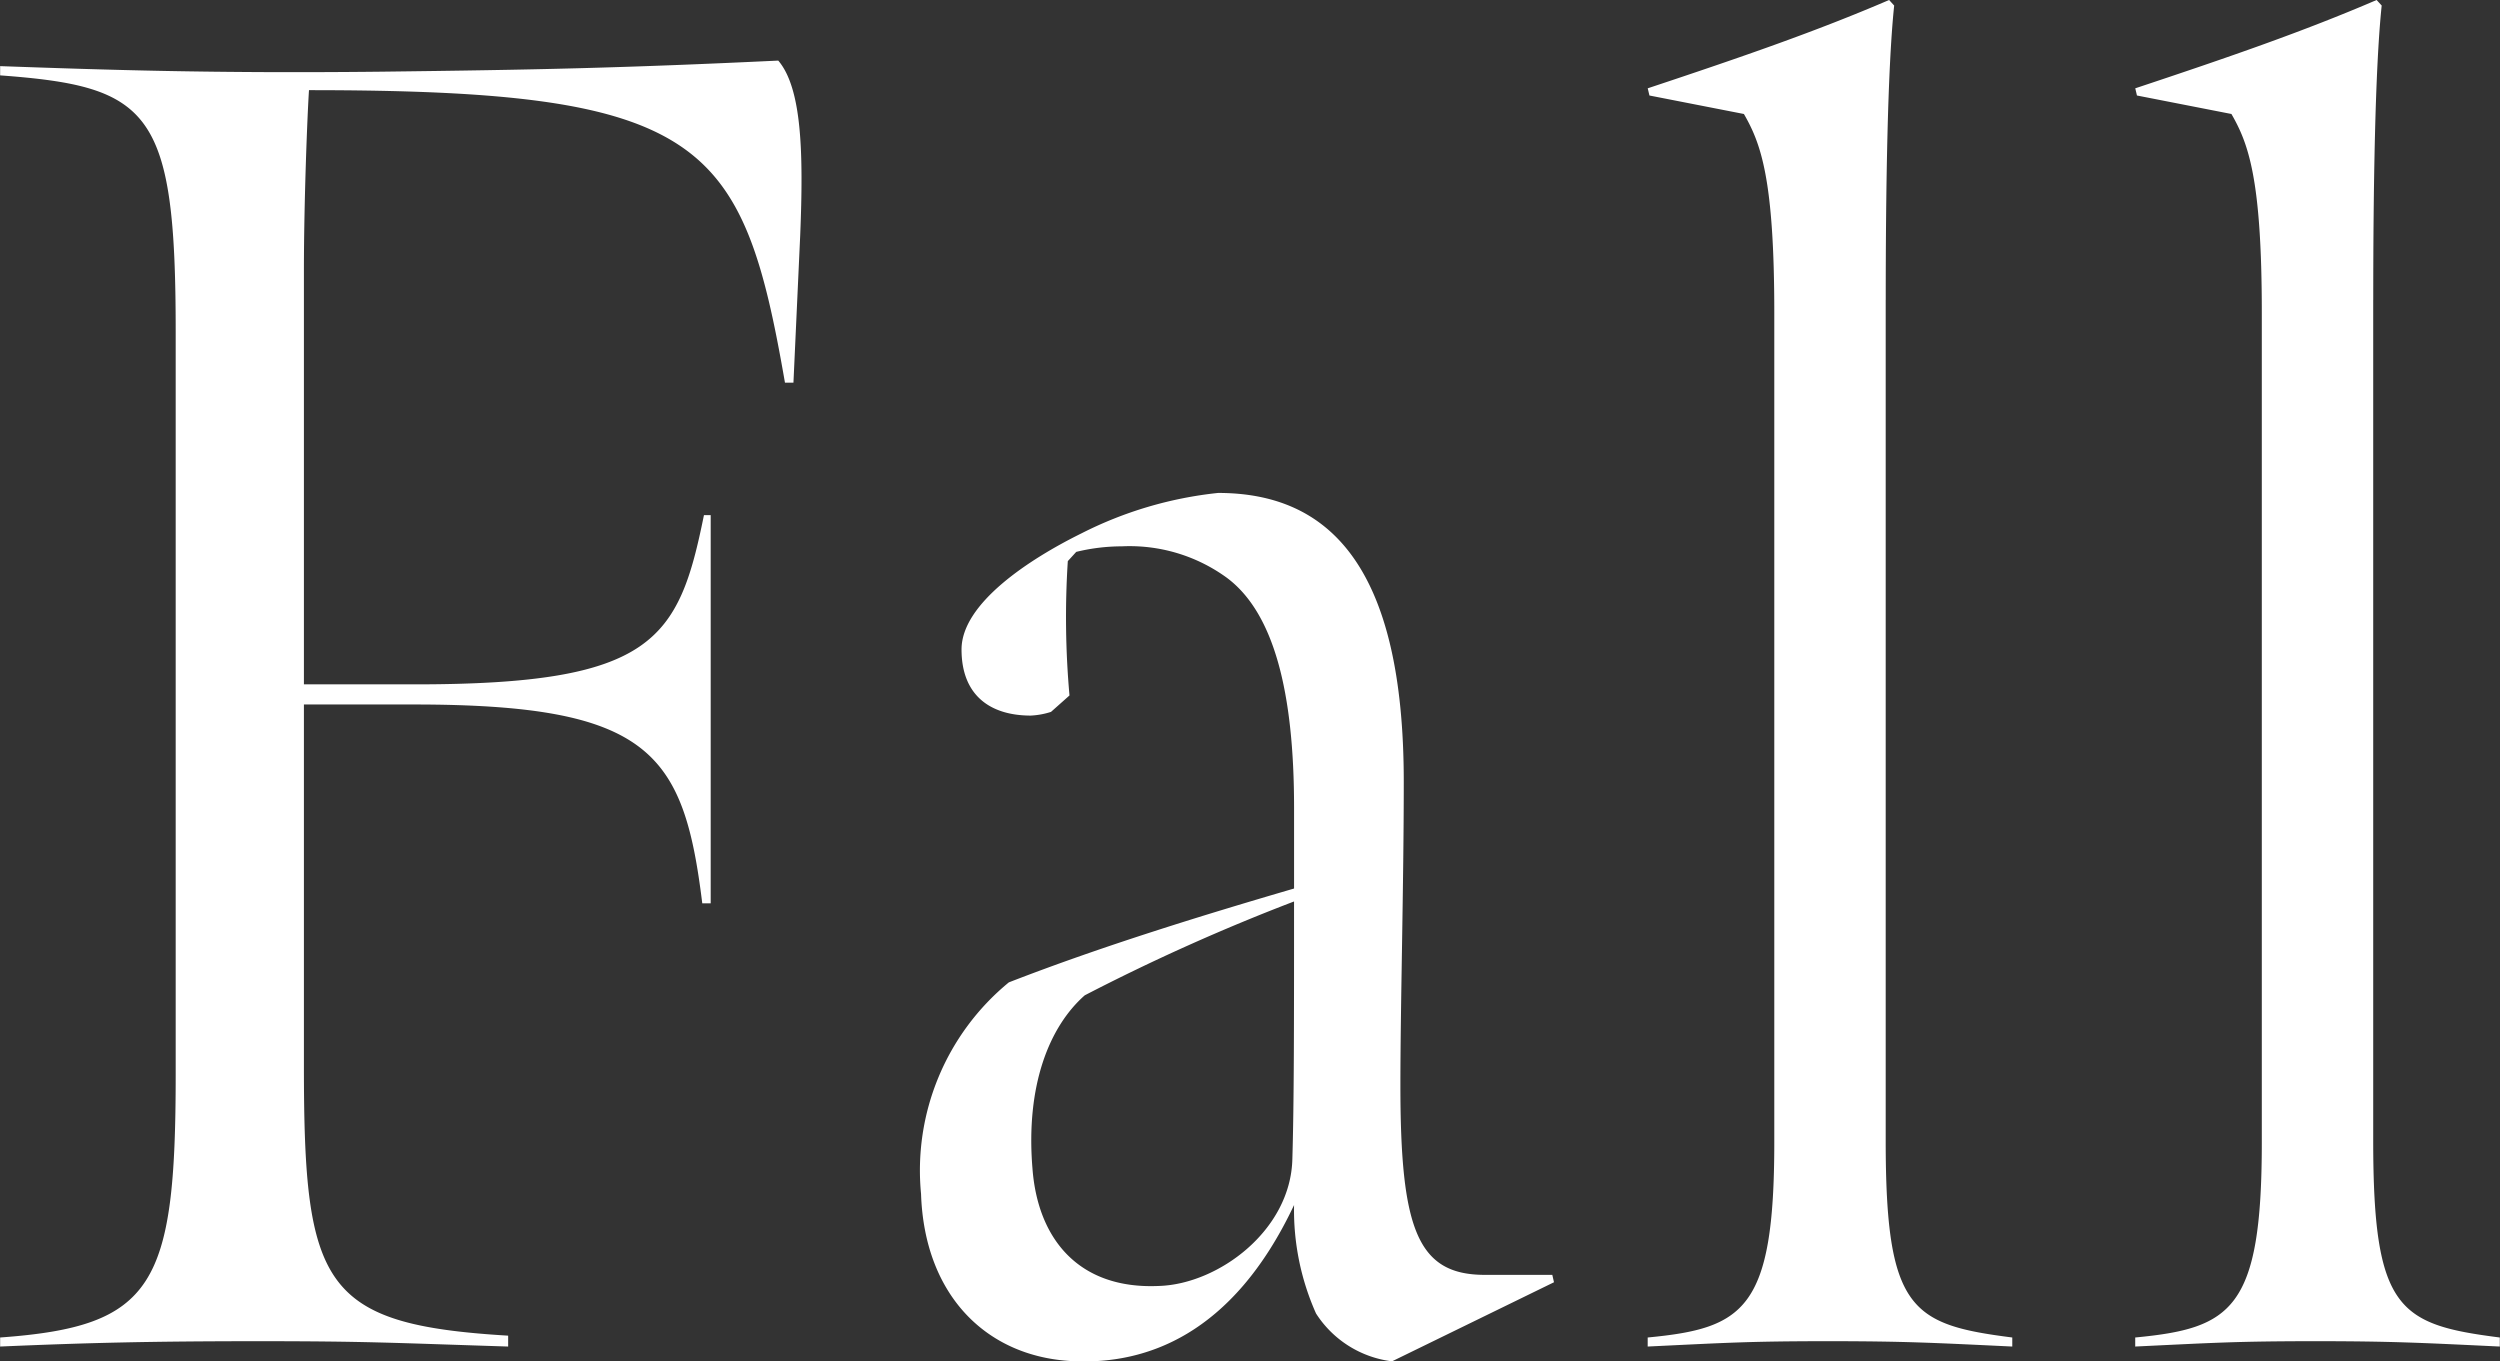 <svg id="ic_fall_panel_title.svg" xmlns="http://www.w3.org/2000/svg" width="121.719" height="66.28" viewBox="0 0 121.719 66.28">
  <rect x="0" y="0" width="121.719" height="66.28" fill="#333333" stroke="none"/>
  <defs>
    <style>
      .cls-1 {
        fill: #fff;
        fill-rule: evenodd;
      }
    </style>
  </defs>
  <path id="Fall" class="cls-1" d="M738.974,3428.22c4.191-.18,7.314-0.26,12.574-0.26s6.492,0.08,12.162.26v-0.53c-9.04-.54-9.944-2.42-9.944-13.08v-17.65h5.342c11.505,0,13.149,2.33,14.053,9.68h0.41v-18.9h-0.328c-1.233,6.09-2.466,8.24-14.053,8.24h-5.424v-20.16c0-3.31.165-7.52,0.247-8.77,19.23,0,21.12,2.41,23.174,14.24H777.6l0.329-7.17c0.164-4.03.082-7.16-1.068-8.51-7.561.36-11.834,0.45-19.312,0.54-8.218.09-13.478-.09-18.573-0.27v0.45c7.314,0.54,8.547,1.7,8.547,12.45v36.19c0,10.3-1.068,12.27-8.547,12.81v0.44Zm62.917-9.13c-0.082,3.49-3.616,6.09-6.492,6.18-3.944.18-5.917-2.33-6.163-5.74-0.329-4.03.822-6.89,2.547-8.41a99.21,99.21,0,0,1,10.19-4.57C801.973,3412.55,801.973,3416.31,801.891,3419.09Zm12.738,6-0.082-.36H811.26c-3.288,0-4.109-2.24-4.109-9.23,0-3.85.164-9.76,0.164-14.78,0-10.47-3.616-14.06-9.04-14.06a19.059,19.059,0,0,0-6.656,1.97c-2.548,1.26-5.835,3.41-5.835,5.65s1.4,3.22,3.37,3.22a3.806,3.806,0,0,0,.986-0.18l0.9-.8a42.817,42.817,0,0,1-.082-6.54l0.41-.45a9.361,9.361,0,0,1,2.219-.27,8.04,8.04,0,0,1,5.1,1.52c2.3,1.7,3.287,5.56,3.287,11.2v3.94c-4.273,1.25-9.286,2.78-13.888,4.57a11.847,11.847,0,0,0-4.273,10.3c0.164,5.01,3.287,8.06,7.643,8.15,3.2,0.09,7.478-1.16,10.518-7.61a12.35,12.35,0,0,0,1.069,5.28,5.143,5.143,0,0,0,3.7,2.33Zm16.152-47.83c0-5.2.082-11.2,0.411-14.33l-0.247-.27c-3.534,1.52-7.149,2.77-11.752,4.3l0.083,0.35,4.6,0.9c0.821,1.43,1.479,3.14,1.479,9.67v40.4c0,8.15-1.479,9.05-6.164,9.5v0.44c3.781-.18,4.931-0.26,8.794-0.26,3.7,0,5.177.08,8.957,0.26v-0.44c-4.931-.63-6.163-1.35-6.163-9.59v-40.93Zm23.736,0c0-5.2.082-11.2,0.411-14.33l-0.247-.27c-3.533,1.52-7.149,2.77-11.751,4.3l0.082,0.35,4.6,0.9c0.822,1.43,1.479,3.14,1.479,9.67v40.4c0,8.15-1.479,9.05-6.163,9.5v0.44c3.78-.18,4.931-0.26,8.793-0.26,3.7,0,5.177.08,8.957,0.26v-0.44c-4.93-.63-6.163-1.35-6.163-9.59v-40.93Z" transform="translate(-738.969 -3362.66)"/>
</svg>
